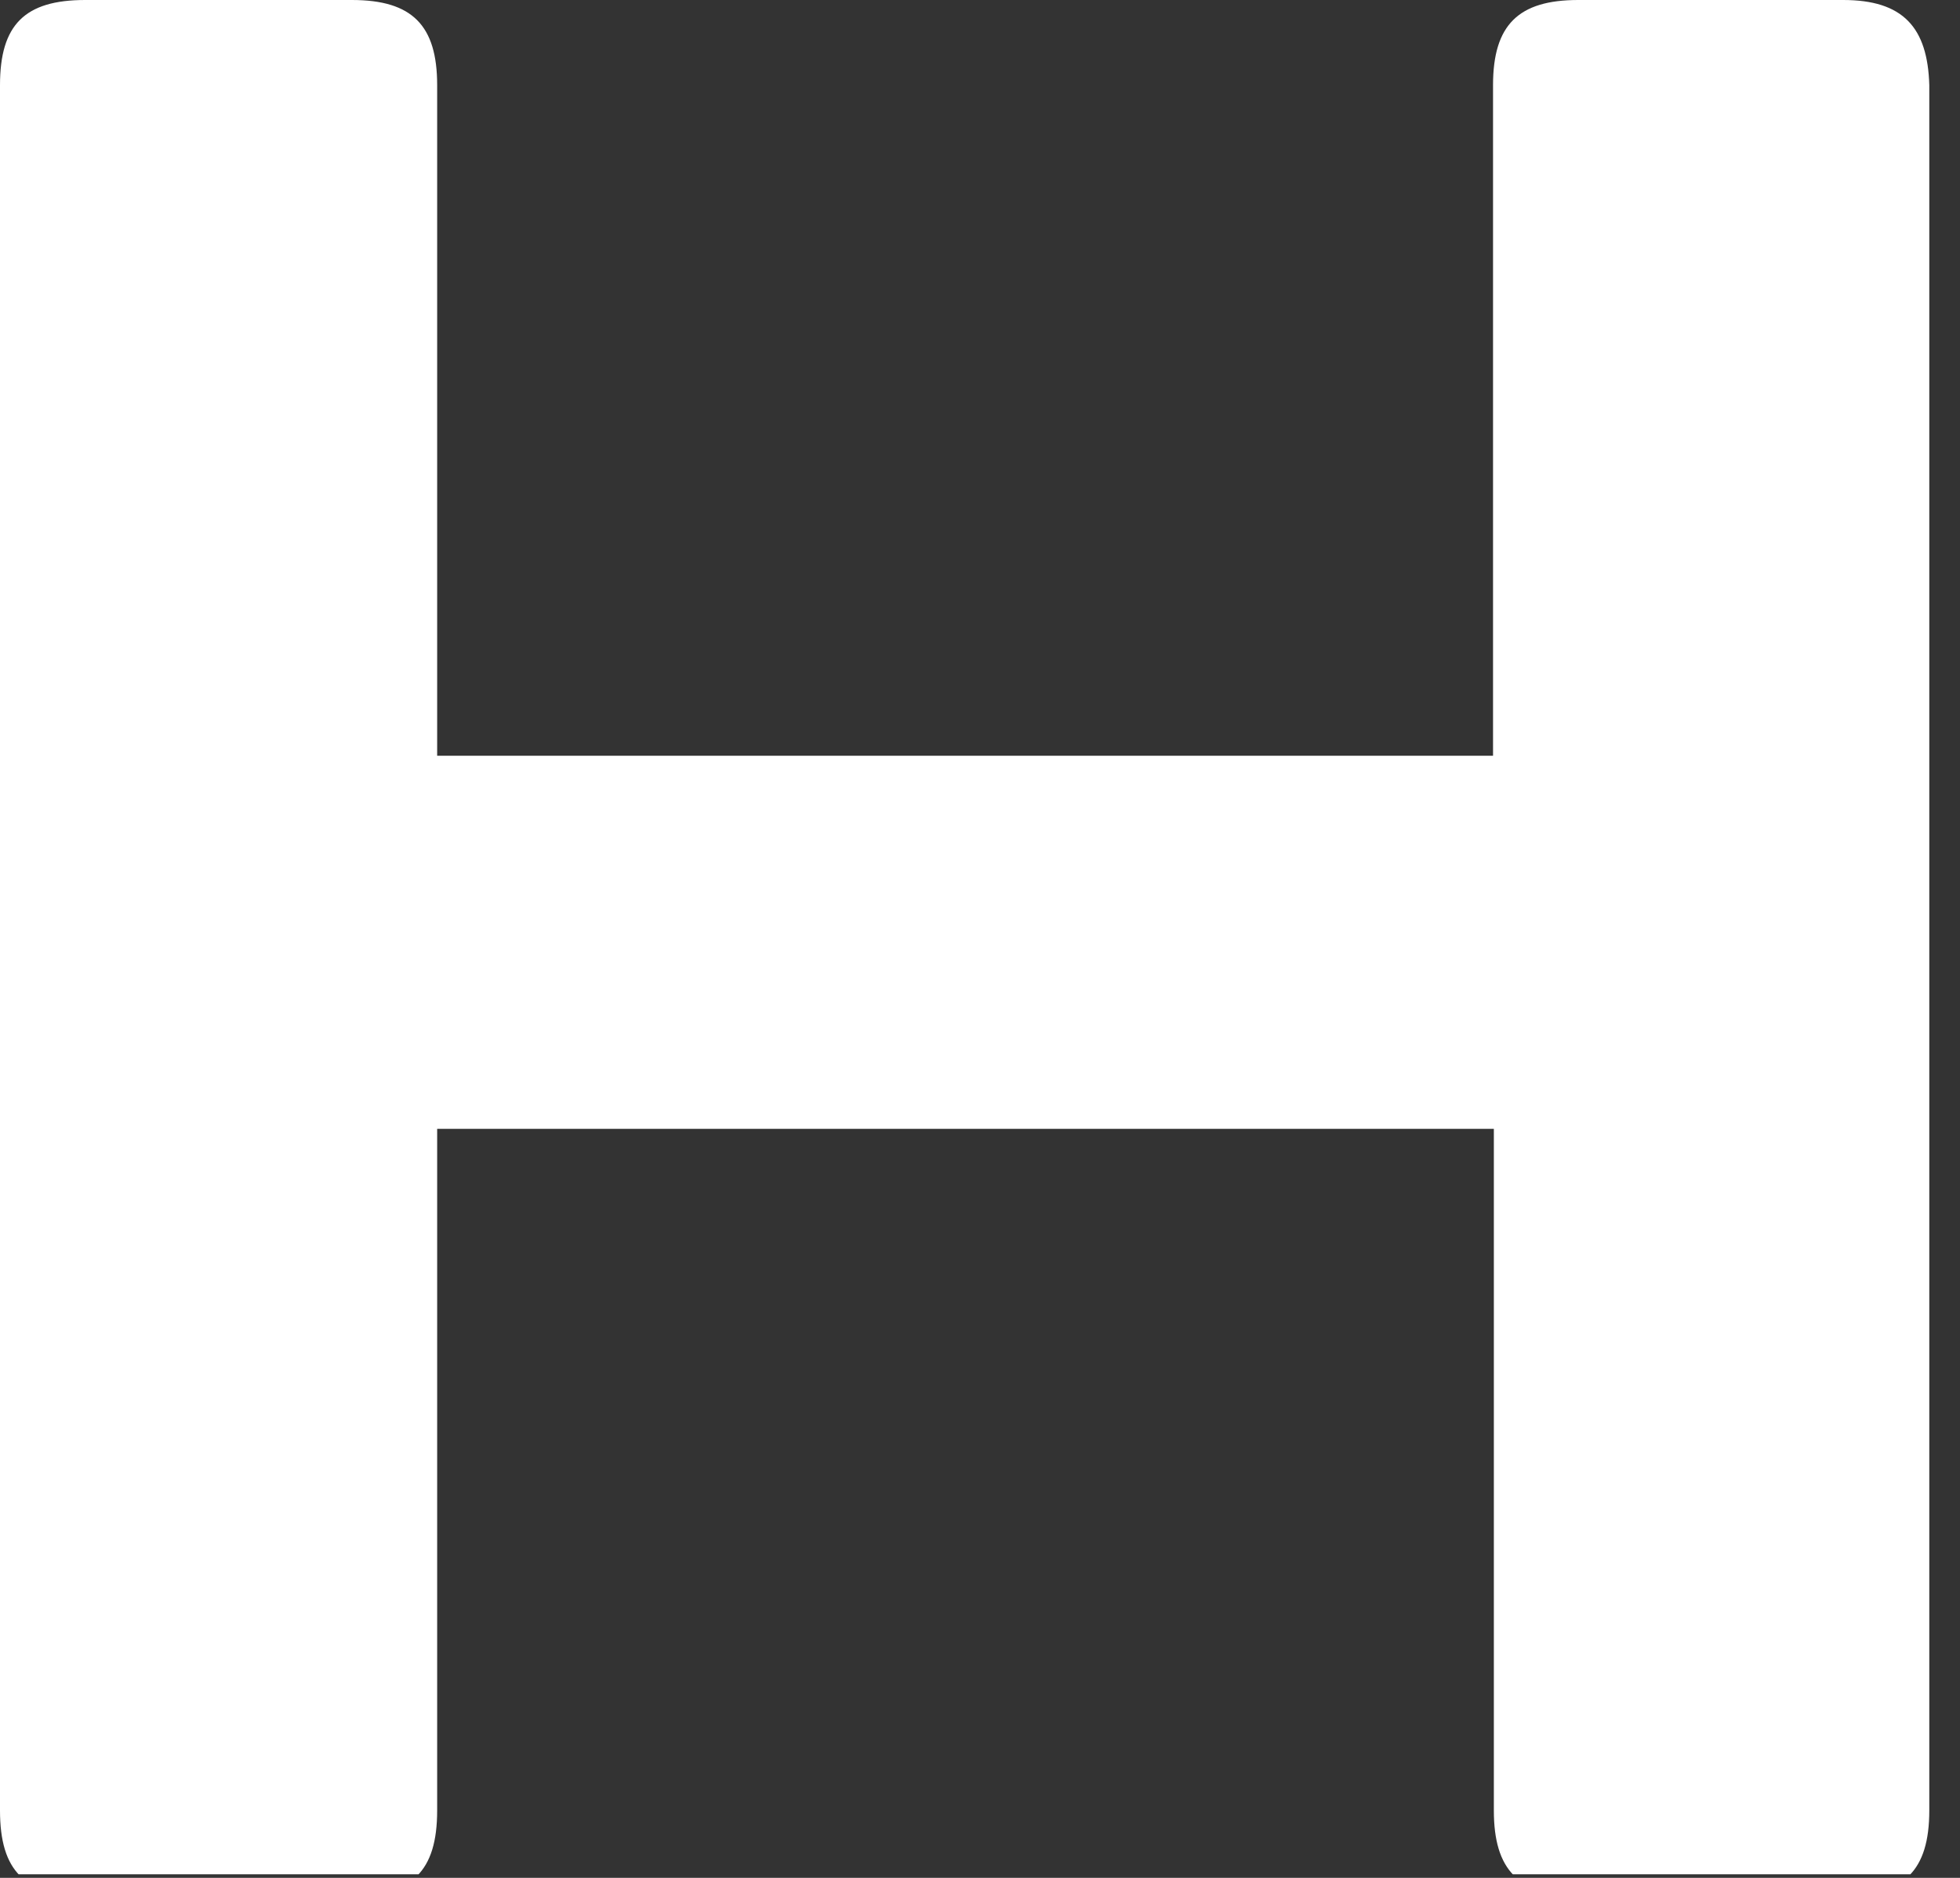 <svg width="24" height="23" viewBox="0 0 24 23" fill="none" xmlns="http://www.w3.org/2000/svg">
<rect x="0" y="0" width="24" height="23" fill="#333333" stroke="none"/>
<g clip-path="url(#clip0_51804_9018)">
<path d="M22.57 0H19.325C18.595 0 18.282 0.303 18.282 1.043V9.256H5.353V1.043C5.353 0.313 5.05 0 4.31 0H1.043C0.303 0 0 0.303 0 1.043V22.174C0 22.915 0.303 23.217 1.043 23.217H4.31C5.04 23.217 5.353 22.925 5.353 22.174V13.826H18.292V22.174C18.292 22.904 18.595 23.217 19.336 23.217H22.581C23.311 23.217 23.624 22.915 23.624 22.174V1.043C23.604 0.334 23.301 0 22.57 0Z" fill="white"/>
</g>
<defs>
<clipPath id="clip0_51804_9018">
<rect width="24" height="22.956" fill="white"/>
</clipPath>
</defs>
</svg>
